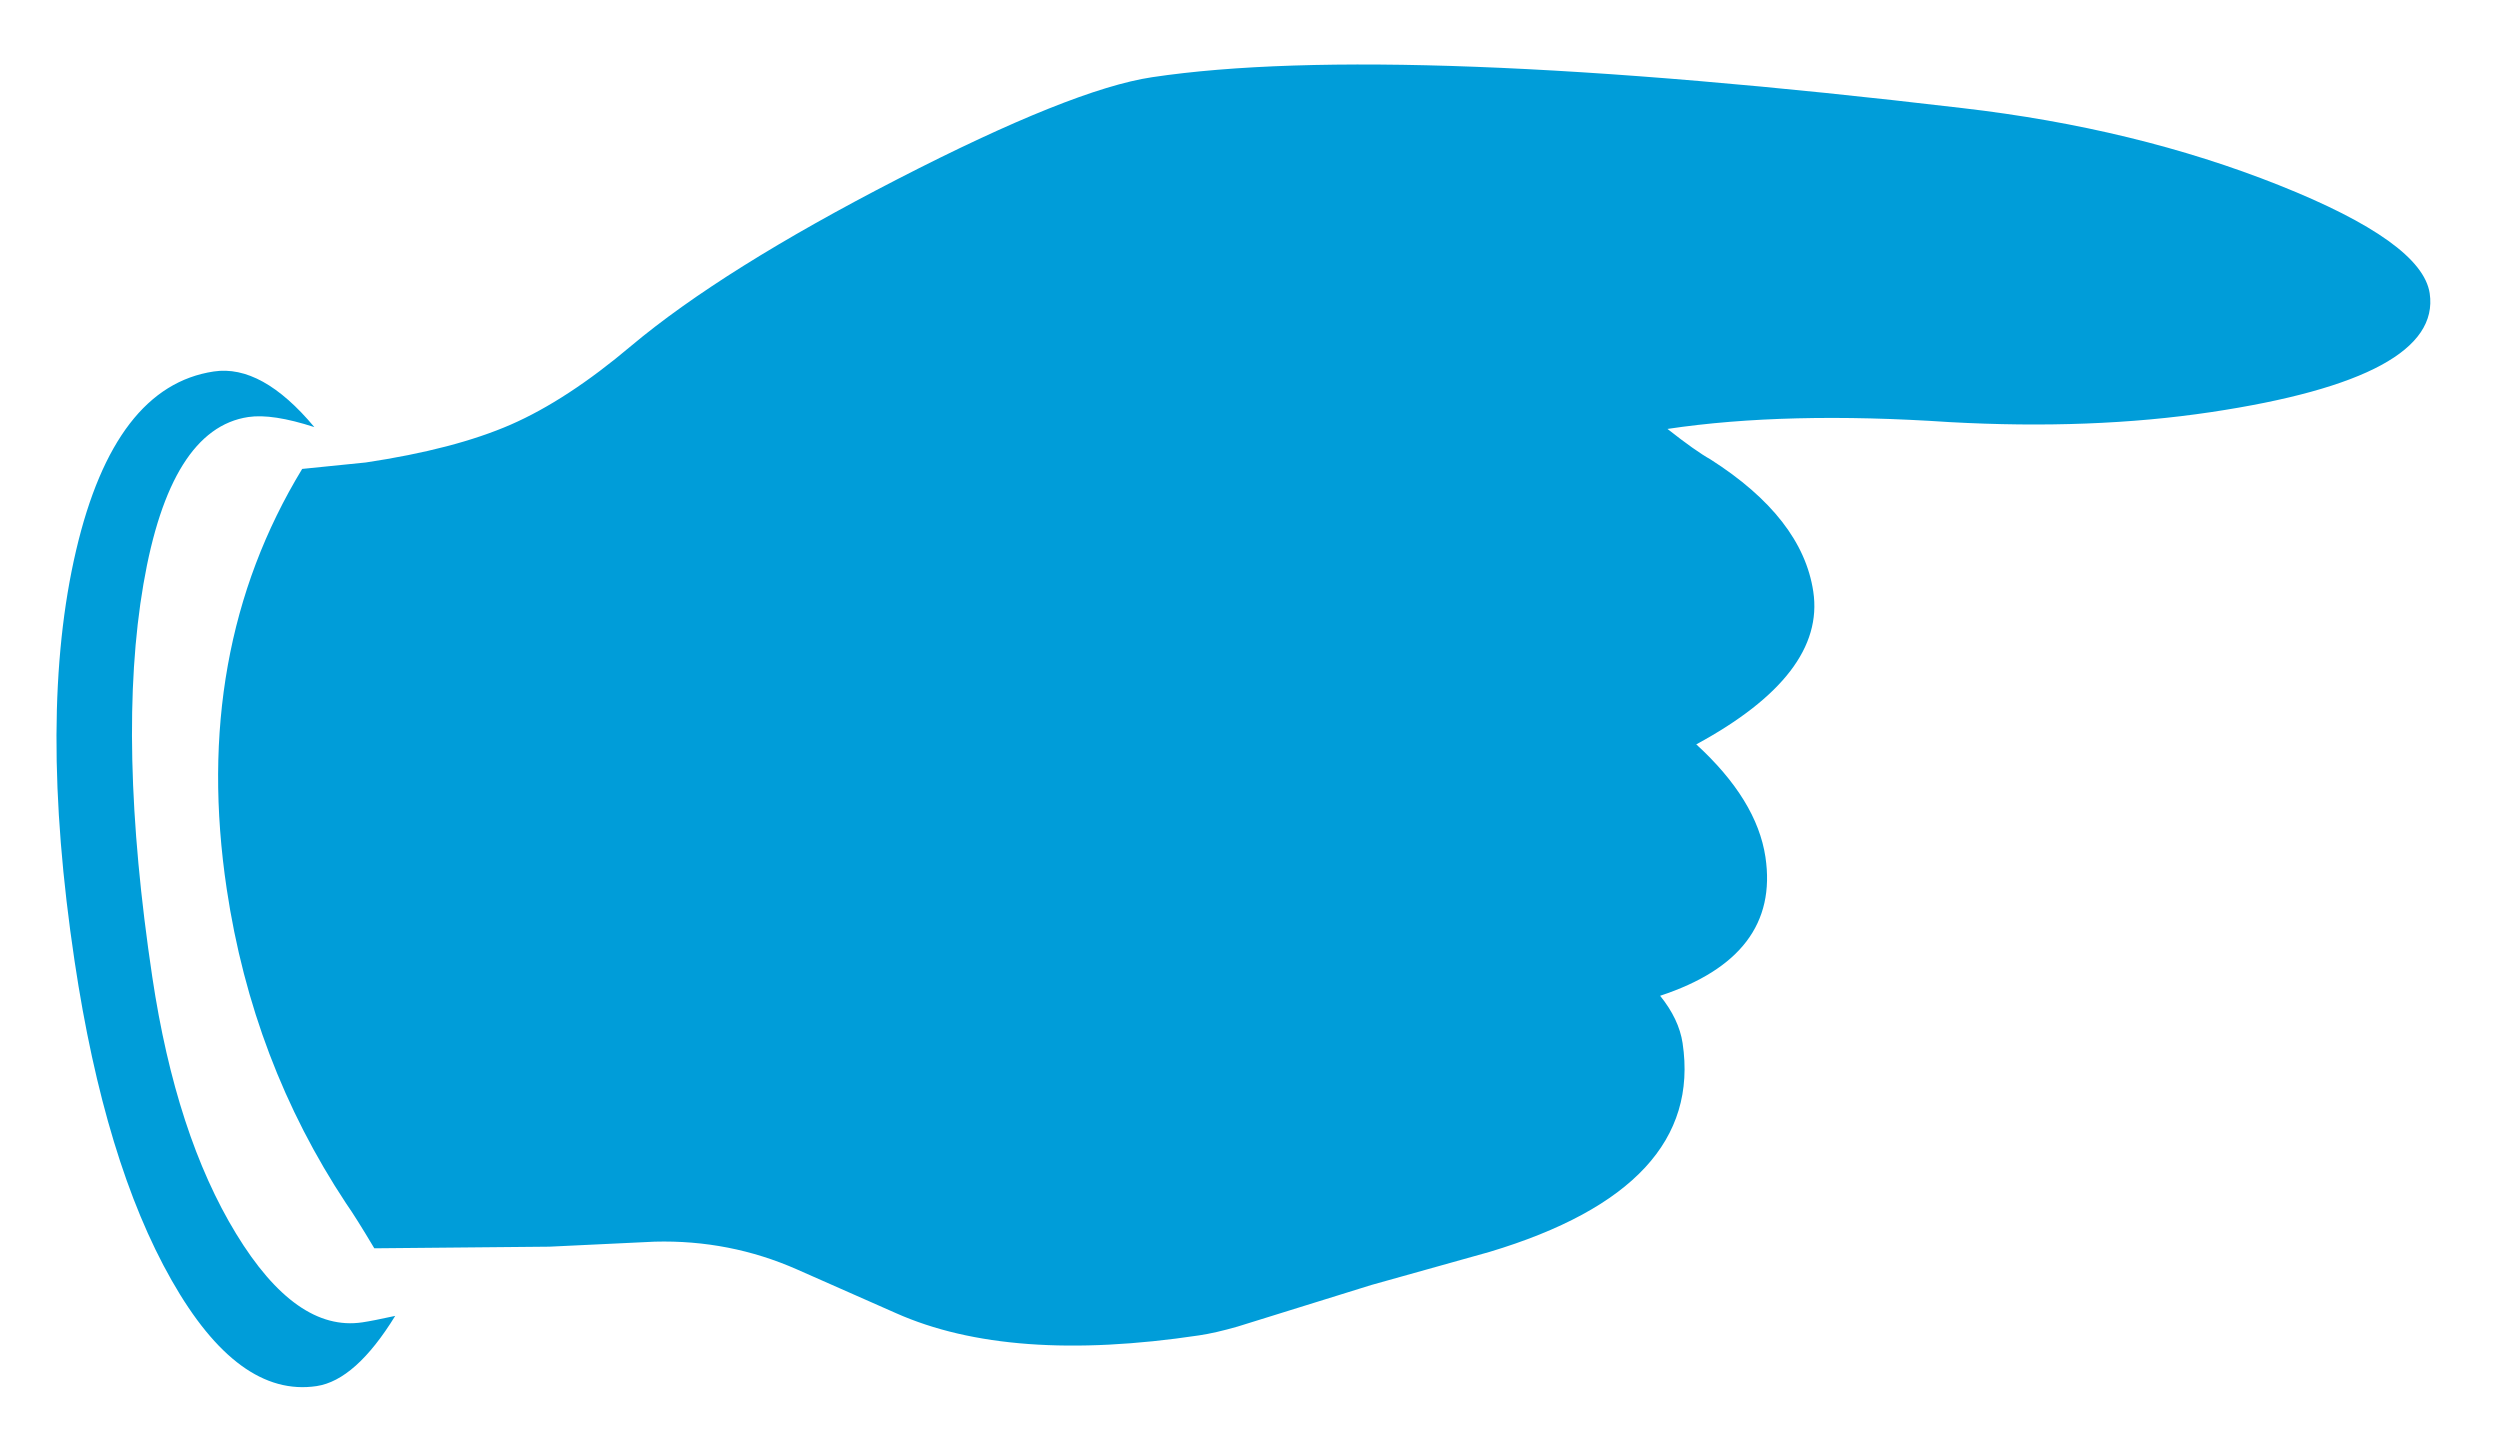 <?xml version="1.0" encoding="utf-8"?>
<!-- Generator: Adobe Illustrator 16.0.3, SVG Export Plug-In . SVG Version: 6.00 Build 0)  -->
<!DOCTYPE svg PUBLIC "-//W3C//DTD SVG 1.1//EN" "http://www.w3.org/Graphics/SVG/1.1/DTD/svg11.dtd">
<svg version="1.1" id="Layer_1" xmlns="http://www.w3.org/2000/svg" xmlns:xlink="http://www.w3.org/1999/xlink" x="0px" y="0px"
	 width="476.976px" height="277.486px" viewBox="0 0 476.976 277.486" enable-background="new 0 0 476.976 277.486"
	 xml:space="preserve">
<path fill="#009DD9" d="M318.138,81.836c3.545,2.8,6.283,4.735,8.207,5.815c11.672,7.442,18.209,15.849,19.613,25.218
	c1.578,10.521-5.867,20.236-22.324,29.15c7.707,7.061,12.104,14.227,13.195,21.494c1.883,12.617-4.812,21.445-20.092,26.472
	c2.396,2.97,3.826,5.979,4.287,9.034c2.75,18.36-9.535,31.64-36.857,39.839l-22.52,6.306l-25.502,7.927
	c-2.816,0.812-5.271,1.375-7.377,1.689c-24.093,3.612-43.37,2.199-57.829-4.244l-18.844-8.324
	c-8.586-3.793-17.654-5.564-27.193-5.312l-20.094,0.957l-33.392,0.309c-2.351-3.949-4.148-6.808-5.392-8.58
	c-11.884-17.97-19.469-37.948-22.764-59.945c-4.525-30.216,0.275-56.941,14.393-80.174l12.132-1.229
	c11.283-1.691,20.508-4.098,27.664-7.222c7.158-3.125,14.813-8.135,22.974-15.027c11.637-9.757,28.578-20.362,50.821-31.809
	c22.233-11.444,38.423-17.928,48.562-19.448c30.787-4.609,82.317-2.646,154.573,5.89c22.09,2.556,42.227,7.461,60.42,14.707
	c18.201,7.249,27.783,14.127,28.762,20.626c1.602,10.712-12.324,18.272-41.771,22.682c-15.113,2.265-31.74,2.896-49.871,1.896
	C351.175,79.141,333.25,79.575,318.138,81.836z M40.79,70.874c-12.623,1.89-21.378,13.275-26.272,34.145
	c-4.894,20.873-4.986,46.989-0.289,78.354c3.838,25.63,10.003,45.927,18.505,60.877c8.494,14.964,17.716,21.691,27.664,20.205
	c4.968-0.746,9.969-5.207,15.004-13.395c-2.84,0.62-4.933,1.033-6.268,1.231c-8.42,1.261-16.449-4.381-24.096-16.924
	c-7.644-12.537-12.972-28.854-15.979-48.938c-4.525-30.216-5.092-55.21-1.696-74.977c3.391-19.767,10.062-30.398,20.009-31.888
	c3.06-0.459,7.259,0.187,12.607,1.924C53.304,73.499,46.908,69.956,40.79,70.874z"/>
</svg>
